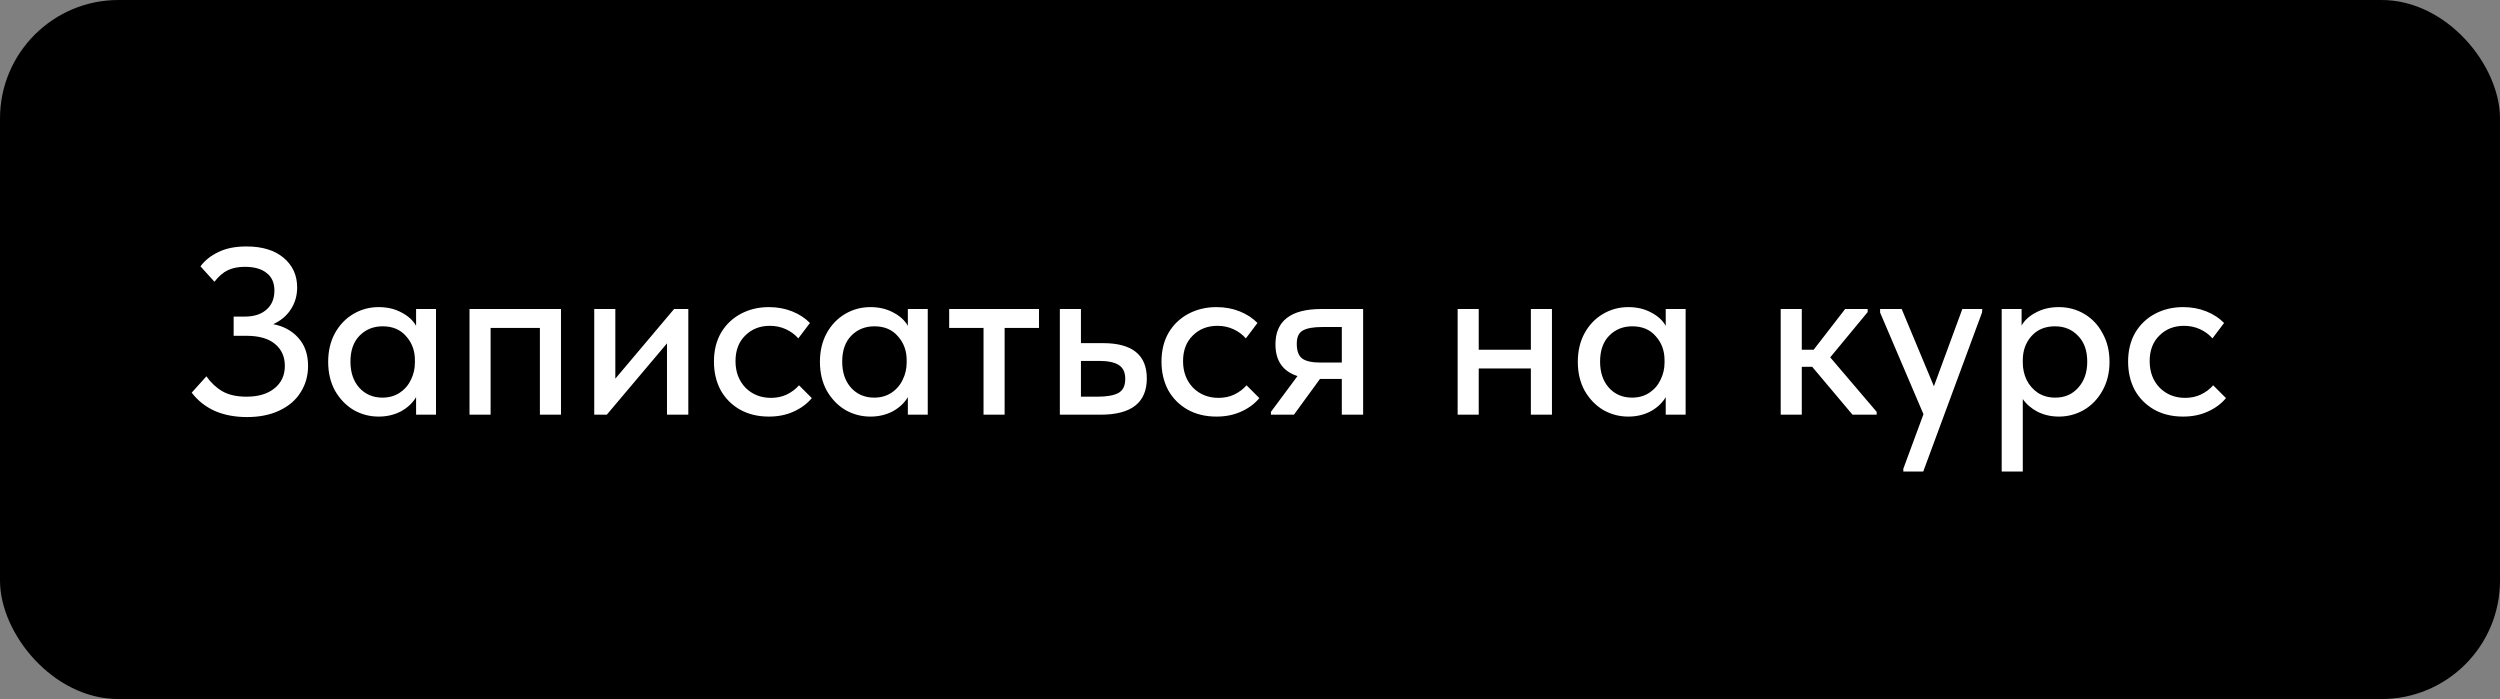 <?xml version="1.0" encoding="UTF-8"?> <svg xmlns="http://www.w3.org/2000/svg" width="211" height="59" viewBox="0 0 211 59" fill="none"><rect x="0" y="0" width="211" height="59" fill="#808080" stroke="none"/><rect width="211" height="59" rx="10" fill="black"></rect><path d="M26 30.88C26 31.707 25.793 32.447 25.38 33.1C24.98 33.753 24.387 34.267 23.6 34.64C22.827 35.013 21.907 35.2 20.84 35.2C19.827 35.2 18.92 35.027 18.12 34.68C17.333 34.32 16.687 33.807 16.18 33.14L17.42 31.76C17.793 32.293 18.24 32.713 18.76 33.02C19.293 33.327 19.973 33.48 20.8 33.48C21.8 33.48 22.587 33.247 23.16 32.78C23.747 32.313 24.04 31.68 24.04 30.88C24.04 30.107 23.767 29.493 23.22 29.04C22.673 28.573 21.86 28.34 20.78 28.34H19.72V26.72H20.66C21.433 26.72 22.04 26.527 22.48 26.14C22.933 25.753 23.16 25.213 23.16 24.52C23.16 23.867 22.94 23.373 22.5 23.04C22.073 22.693 21.46 22.52 20.66 22.52C20.113 22.52 19.64 22.613 19.24 22.8C18.84 22.987 18.46 23.313 18.1 23.78L16.92 22.48C17.28 21.987 17.78 21.587 18.42 21.28C19.06 20.96 19.853 20.8 20.8 20.8C22.133 20.8 23.18 21.12 23.94 21.76C24.7 22.4 25.08 23.233 25.08 24.26C25.08 24.953 24.9 25.573 24.54 26.12C24.193 26.653 23.7 27.067 23.06 27.36C23.953 27.533 24.667 27.927 25.2 28.54C25.733 29.14 26 29.92 26 30.88ZM35.118 26.08H36.798V35H35.118V33.52C34.825 34.013 34.398 34.413 33.838 34.72C33.278 35.013 32.651 35.16 31.958 35.16C31.198 35.16 30.491 34.973 29.838 34.6C29.198 34.213 28.678 33.673 28.278 32.98C27.891 32.273 27.698 31.46 27.698 30.54C27.698 29.633 27.885 28.833 28.258 28.14C28.645 27.433 29.165 26.887 29.818 26.5C30.471 26.113 31.185 25.92 31.958 25.92C32.691 25.92 33.338 26.073 33.898 26.38C34.458 26.673 34.865 27.047 35.118 27.5V26.08ZM35.018 30.6V30.4C35.018 29.6 34.771 28.927 34.278 28.38C33.798 27.82 33.138 27.54 32.298 27.54C31.511 27.54 30.858 27.807 30.338 28.34C29.831 28.86 29.578 29.587 29.578 30.52C29.578 31.427 29.825 32.16 30.318 32.72C30.825 33.28 31.478 33.56 32.278 33.56C32.825 33.56 33.305 33.427 33.718 33.16C34.145 32.88 34.465 32.513 34.678 32.06C34.905 31.607 35.018 31.12 35.018 30.6ZM41.407 35H39.627V26.08H47.347V35H45.567V27.68H41.407V35ZM51.934 31.96L56.894 26.08H58.094V35H56.294V28.98L51.214 35H50.154V26.08H51.934V31.96ZM60.257 30.52C60.257 29.587 60.457 28.773 60.857 28.08C61.27 27.387 61.83 26.853 62.537 26.48C63.243 26.107 64.03 25.92 64.897 25.92C65.603 25.92 66.257 26.04 66.857 26.28C67.457 26.52 67.957 26.847 68.357 27.26L67.377 28.56C67.083 28.227 66.73 27.967 66.317 27.78C65.903 27.593 65.457 27.5 64.977 27.5C64.137 27.5 63.443 27.773 62.897 28.32C62.35 28.853 62.077 29.573 62.077 30.48C62.077 31.387 62.357 32.133 62.917 32.72C63.49 33.293 64.21 33.58 65.077 33.58C65.557 33.58 65.997 33.487 66.397 33.3C66.81 33.1 67.157 32.84 67.437 32.52L68.517 33.6C68.117 34.08 67.603 34.46 66.977 34.74C66.363 35.02 65.67 35.16 64.897 35.16C63.963 35.16 63.143 34.96 62.437 34.56C61.743 34.16 61.203 33.613 60.817 32.92C60.443 32.213 60.257 31.413 60.257 30.52ZM76.622 26.08H78.302V35H76.622V33.52C76.329 34.013 75.902 34.413 75.342 34.72C74.782 35.013 74.155 35.16 73.462 35.16C72.702 35.16 71.995 34.973 71.342 34.6C70.702 34.213 70.182 33.673 69.782 32.98C69.395 32.273 69.202 31.46 69.202 30.54C69.202 29.633 69.388 28.833 69.762 28.14C70.148 27.433 70.668 26.887 71.322 26.5C71.975 26.113 72.689 25.92 73.462 25.92C74.195 25.92 74.842 26.073 75.402 26.38C75.962 26.673 76.368 27.047 76.622 27.5V26.08ZM76.522 30.6V30.4C76.522 29.6 76.275 28.927 75.782 28.38C75.302 27.82 74.642 27.54 73.802 27.54C73.015 27.54 72.362 27.807 71.842 28.34C71.335 28.86 71.082 29.587 71.082 30.52C71.082 31.427 71.329 32.16 71.822 32.72C72.329 33.28 72.982 33.56 73.782 33.56C74.329 33.56 74.808 33.427 75.222 33.16C75.648 32.88 75.969 32.513 76.182 32.06C76.409 31.607 76.522 31.12 76.522 30.6ZM84.79 35H83.01V27.68H80.111V26.08H87.691V27.68H84.79V35ZM89.451 35V26.08H91.231V28.96H93.091C95.557 28.96 96.791 29.953 96.791 31.94C96.791 33.98 95.491 35 92.891 35H89.451ZM92.631 33.48C93.391 33.48 93.971 33.38 94.371 33.18C94.771 32.967 94.971 32.567 94.971 31.98C94.971 31.42 94.784 31.027 94.411 30.8C94.051 30.573 93.497 30.46 92.751 30.46H91.231V33.48H92.631ZM98.03 30.52C98.03 29.587 98.23 28.773 98.63 28.08C99.043 27.387 99.603 26.853 100.31 26.48C101.017 26.107 101.803 25.92 102.67 25.92C103.377 25.92 104.03 26.04 104.63 26.28C105.23 26.52 105.73 26.847 106.13 27.26L105.15 28.56C104.857 28.227 104.503 27.967 104.09 27.78C103.677 27.593 103.23 27.5 102.75 27.5C101.91 27.5 101.217 27.773 100.67 28.32C100.123 28.853 99.85 29.573 99.85 30.48C99.85 31.387 100.13 32.133 100.69 32.72C101.263 33.293 101.983 33.58 102.85 33.58C103.33 33.58 103.77 33.487 104.17 33.3C104.583 33.1 104.93 32.84 105.21 32.52L106.29 33.6C105.89 34.08 105.377 34.46 104.75 34.74C104.137 35.02 103.443 35.16 102.67 35.16C101.737 35.16 100.917 34.96 100.21 34.56C99.517 34.16 98.977 33.613 98.59 32.92C98.217 32.213 98.03 31.413 98.03 30.52ZM115.048 26.08V35H113.248V31.98H111.408L109.208 35H107.268V34.76L109.508 31.74C108.268 31.34 107.648 30.447 107.648 29.06C107.648 28.073 107.968 27.333 108.608 26.84C109.248 26.333 110.228 26.08 111.548 26.08H115.048ZM113.248 30.6V27.6H111.608C110.848 27.6 110.294 27.7 109.948 27.9C109.614 28.087 109.448 28.46 109.448 29.02C109.448 29.62 109.601 30.033 109.908 30.26C110.214 30.487 110.734 30.6 111.468 30.6H113.248ZM129.205 26.08H130.985V35H129.205V31.1H124.805V35H123.025V26.08H124.805V29.52H129.205V26.08ZM140.587 26.08H142.267V35H140.587V33.52C140.293 34.013 139.867 34.413 139.307 34.72C138.747 35.013 138.12 35.16 137.427 35.16C136.667 35.16 135.96 34.973 135.307 34.6C134.667 34.213 134.147 33.673 133.747 32.98C133.36 32.273 133.167 31.46 133.167 30.54C133.167 29.633 133.353 28.833 133.727 28.14C134.113 27.433 134.633 26.887 135.287 26.5C135.94 26.113 136.653 25.92 137.427 25.92C138.16 25.92 138.807 26.073 139.367 26.38C139.927 26.673 140.333 27.047 140.587 27.5V26.08ZM140.487 30.6V30.4C140.487 29.6 140.24 28.927 139.747 28.38C139.267 27.82 138.607 27.54 137.767 27.54C136.98 27.54 136.327 27.807 135.807 28.34C135.3 28.86 135.047 29.587 135.047 30.52C135.047 31.427 135.293 32.16 135.787 32.72C136.293 33.28 136.947 33.56 137.747 33.56C138.293 33.56 138.773 33.427 139.187 33.16C139.613 32.88 139.933 32.513 140.147 32.06C140.373 31.607 140.487 31.12 140.487 30.6ZM157.631 26.34L154.471 30.16L158.391 34.76V35H156.351L152.951 30.96H152.071V35H150.291V26.08H152.071V29.52H153.071L155.731 26.08H157.631V26.34ZM163.221 32.6L165.621 26.08H167.301L167.281 26.38L162.321 39.8H160.641V39.56L162.341 34.96L158.681 26.38V26.08H160.501L163.221 32.6ZM178.043 30.54C178.043 31.46 177.843 32.273 177.443 32.98C177.057 33.673 176.537 34.213 175.883 34.6C175.23 34.973 174.523 35.16 173.763 35.16C173.123 35.16 172.53 35.027 171.983 34.76C171.45 34.48 171.03 34.12 170.723 33.68V39.8H168.943V26.08H170.623V27.48C170.863 27.04 171.263 26.673 171.823 26.38C172.383 26.073 173.03 25.92 173.763 25.92C174.55 25.92 175.27 26.113 175.923 26.5C176.577 26.887 177.09 27.433 177.463 28.14C177.85 28.833 178.043 29.633 178.043 30.54ZM176.163 30.52C176.163 29.587 175.903 28.86 175.383 28.34C174.877 27.807 174.23 27.54 173.443 27.54C172.603 27.54 171.937 27.82 171.443 28.38C170.963 28.927 170.723 29.6 170.723 30.4V30.6C170.723 31.12 170.83 31.607 171.043 32.06C171.27 32.513 171.59 32.88 172.003 33.16C172.43 33.427 172.917 33.56 173.463 33.56C174.263 33.56 174.91 33.28 175.403 32.72C175.91 32.16 176.163 31.427 176.163 30.52ZM179.612 30.52C179.612 29.587 179.812 28.773 180.212 28.08C180.625 27.387 181.185 26.853 181.892 26.48C182.599 26.107 183.385 25.92 184.252 25.92C184.959 25.92 185.612 26.04 186.212 26.28C186.812 26.52 187.312 26.847 187.712 27.26L186.732 28.56C186.439 28.227 186.085 27.967 185.672 27.78C185.259 27.593 184.812 27.5 184.332 27.5C183.492 27.5 182.799 27.773 182.252 28.32C181.705 28.853 181.432 29.573 181.432 30.48C181.432 31.387 181.712 32.133 182.272 32.72C182.845 33.293 183.565 33.58 184.432 33.58C184.912 33.58 185.352 33.487 185.752 33.3C186.165 33.1 186.512 32.84 186.792 32.52L187.872 33.6C187.472 34.08 186.959 34.46 186.332 34.74C185.719 35.02 185.025 35.16 184.252 35.16C183.319 35.16 182.499 34.96 181.792 34.56C181.099 34.16 180.559 33.613 180.172 32.92C179.799 32.213 179.612 31.413 179.612 30.52Z" fill="white"></path></svg> 